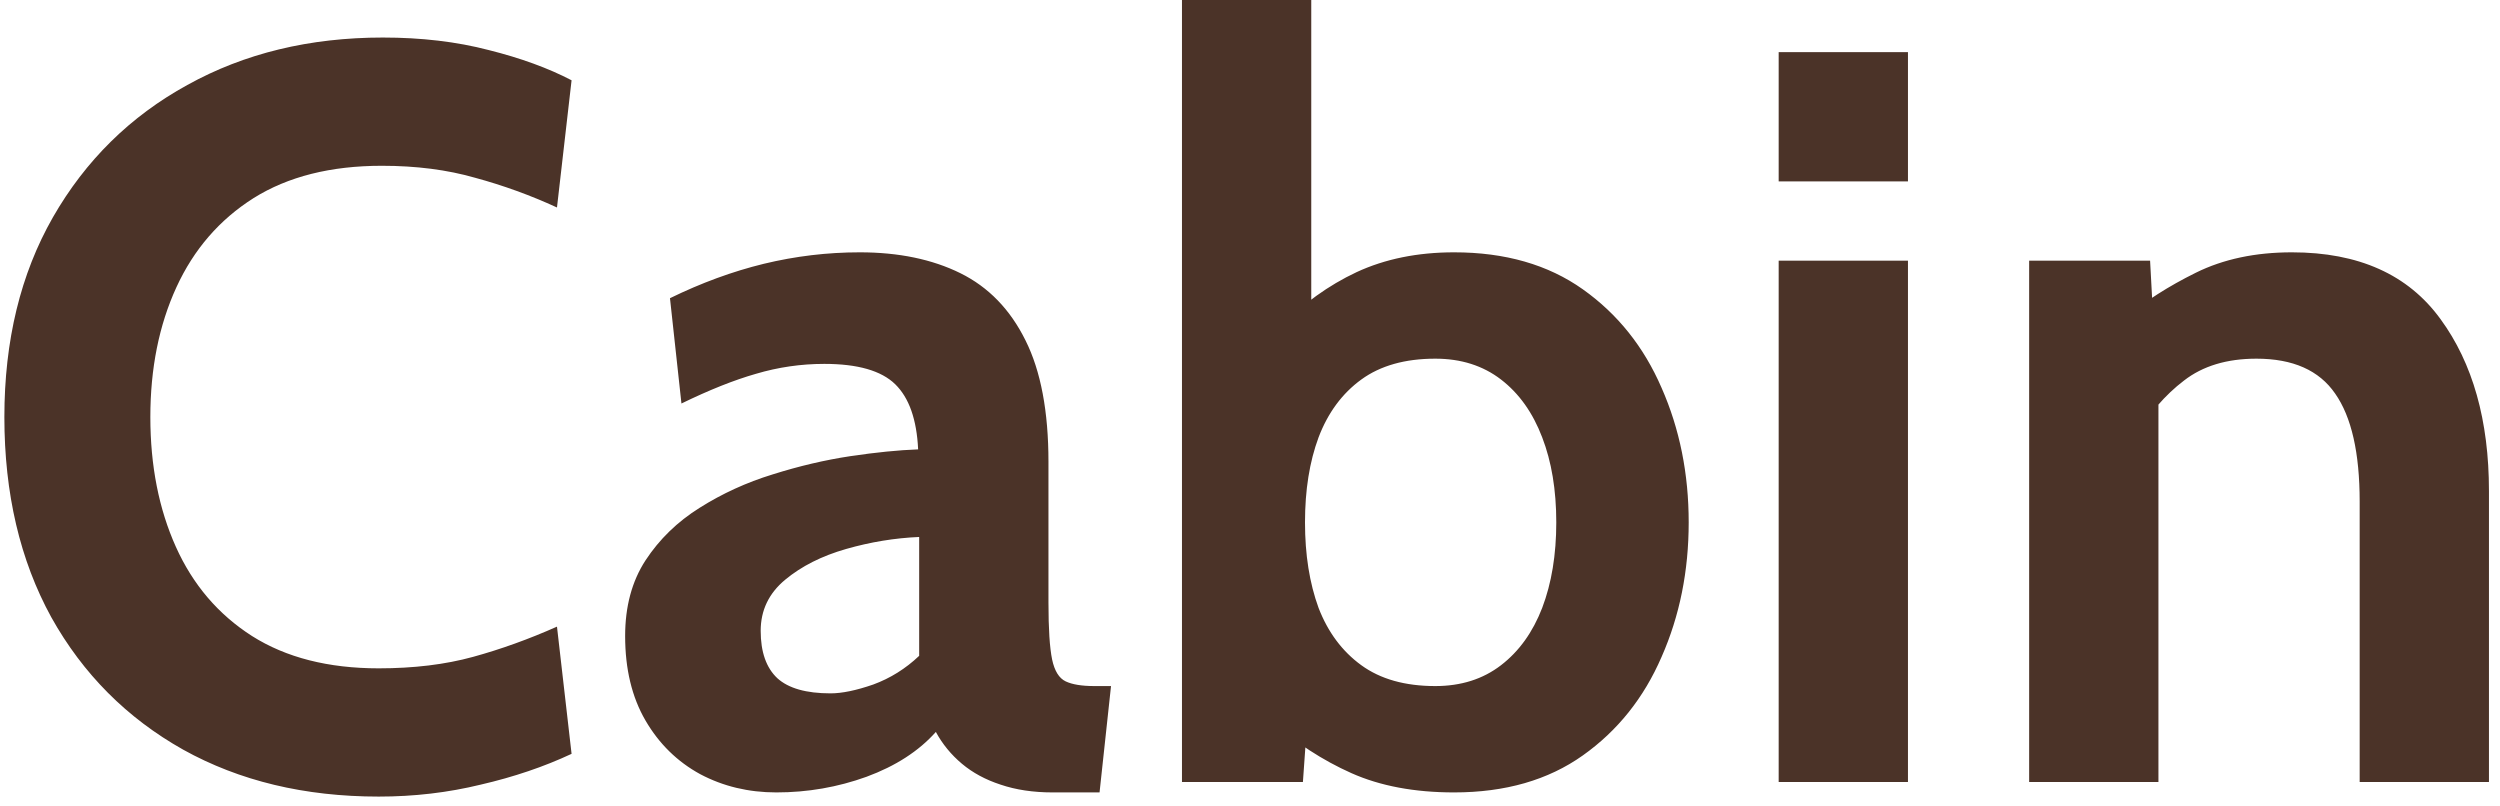 <?xml version="1.0"?>
<svg xmlns="http://www.w3.org/2000/svg" width="211" height="68" viewBox="0 0 211 68" fill="none">
<path d="M31.961 67.232C25.713 67.232 20.213 65.912 15.461 63.272C10.709 60.603 6.998 56.877 4.329 52.096C1.689 47.285 0.369 41.653 0.369 35.2C0.369 28.747 1.733 23.129 4.461 18.348C7.218 13.537 11.002 9.812 15.813 7.172C20.624 4.503 26.124 3.168 32.313 3.168C35.569 3.168 38.546 3.52 41.245 4.224C43.944 4.899 46.276 5.749 48.241 6.776L47.009 17.512C44.78 16.485 42.477 15.649 40.101 15.004C37.754 14.329 35.129 13.992 32.225 13.992C27.913 13.992 24.305 14.901 21.401 16.72C18.526 18.539 16.356 21.047 14.889 24.244C13.422 27.441 12.689 31.093 12.689 35.2C12.689 39.307 13.408 42.959 14.845 46.156C16.282 49.353 18.424 51.861 21.269 53.68C24.144 55.499 27.708 56.408 31.961 56.408C34.924 56.408 37.578 56.085 39.925 55.44C42.272 54.795 44.633 53.944 47.009 52.888L48.241 63.624C45.924 64.709 43.372 65.575 40.585 66.22C37.828 66.895 34.953 67.232 31.961 67.232ZM65.522 66.88C63.175 66.88 61.034 66.367 59.098 65.34C57.162 64.284 55.622 62.773 54.478 60.808C53.334 58.843 52.762 56.467 52.762 53.68C52.762 51.187 53.334 49.06 54.478 47.3C55.651 45.511 57.177 44.029 59.054 42.856C60.961 41.653 63.014 40.715 65.214 40.04C67.443 39.336 69.629 38.823 71.77 38.5C73.941 38.177 75.847 37.987 77.49 37.928C77.373 35.405 76.727 33.572 75.554 32.428C74.381 31.284 72.386 30.712 69.57 30.712C67.605 30.712 65.683 30.991 63.806 31.548C61.958 32.076 59.861 32.912 57.514 34.056L56.546 25.168C59.186 23.877 61.826 22.909 64.466 22.264C67.135 21.619 69.834 21.296 72.562 21.296C75.847 21.296 78.678 21.883 81.054 23.056C83.43 24.229 85.263 26.121 86.554 28.732C87.845 31.313 88.49 34.731 88.49 38.984V50.864C88.49 53.064 88.593 54.663 88.798 55.66C89.003 56.628 89.385 57.244 89.942 57.508C90.499 57.772 91.306 57.904 92.362 57.904H93.77L92.802 66.88H88.842C87.199 66.88 85.733 66.66 84.442 66.22C83.181 65.809 82.095 65.223 81.186 64.46C80.277 63.697 79.543 62.803 78.986 61.776C77.549 63.389 75.598 64.651 73.134 65.56C70.699 66.44 68.162 66.88 65.522 66.88ZM70.098 58.52C71.066 58.52 72.269 58.271 73.706 57.772C75.143 57.244 76.434 56.437 77.578 55.352V45.32C75.525 45.408 73.471 45.745 71.418 46.332C69.365 46.919 67.649 47.784 66.27 48.928C64.891 50.072 64.202 51.509 64.202 53.24C64.202 55.029 64.671 56.364 65.61 57.244C66.549 58.095 68.045 58.52 70.098 58.52ZM122.726 66.88C119.382 66.88 116.493 66.337 114.058 65.252C111.624 64.167 109.35 62.685 107.238 60.808L110.494 58.52L109.966 66H99.758V-5.24521e-06H110.67V29.304L108.03 27.632C109.966 25.637 112.122 24.083 114.498 22.968C116.904 21.853 119.646 21.296 122.726 21.296C127.038 21.296 130.661 22.337 133.594 24.42C136.528 26.503 138.742 29.275 140.238 32.736C141.764 36.197 142.526 39.981 142.526 44.088C142.526 48.195 141.764 51.979 140.238 55.44C138.742 58.901 136.528 61.673 133.594 63.756C130.661 65.839 127.038 66.88 122.726 66.88ZM121.142 57.904C123.313 57.904 125.161 57.317 126.686 56.144C128.212 54.971 129.37 53.357 130.162 51.304C130.954 49.221 131.35 46.816 131.35 44.088C131.35 41.36 130.954 38.969 130.162 36.916C129.37 34.833 128.212 33.205 126.686 32.032C125.161 30.859 123.313 30.272 121.142 30.272C118.59 30.272 116.508 30.859 114.894 32.032C113.281 33.205 112.078 34.833 111.286 36.916C110.524 38.969 110.142 41.36 110.142 44.088C110.142 46.816 110.524 49.221 111.286 51.304C112.078 53.357 113.281 54.971 114.894 56.144C116.508 57.317 118.59 57.904 121.142 57.904ZM150.12 66V22H161.032V66H150.12ZM150.12 15.312V4.4H161.032V15.312H150.12ZM171.26 66V22H181.468L181.908 30.184L179.356 26.84C181.028 25.432 183.023 24.156 185.34 23.012C187.658 21.868 190.356 21.296 193.436 21.296C199.068 21.296 203.248 23.173 205.976 26.928C208.704 30.653 210.068 35.493 210.068 41.448V66H199.156V42.328C199.156 38.221 198.467 35.185 197.088 33.22C195.739 31.255 193.524 30.272 190.444 30.272C187.951 30.272 185.912 30.888 184.328 32.12C182.744 33.323 181.351 34.936 180.148 36.96L182.172 31.592V66H171.26Z" fill="#4B3328"/>
</svg>
